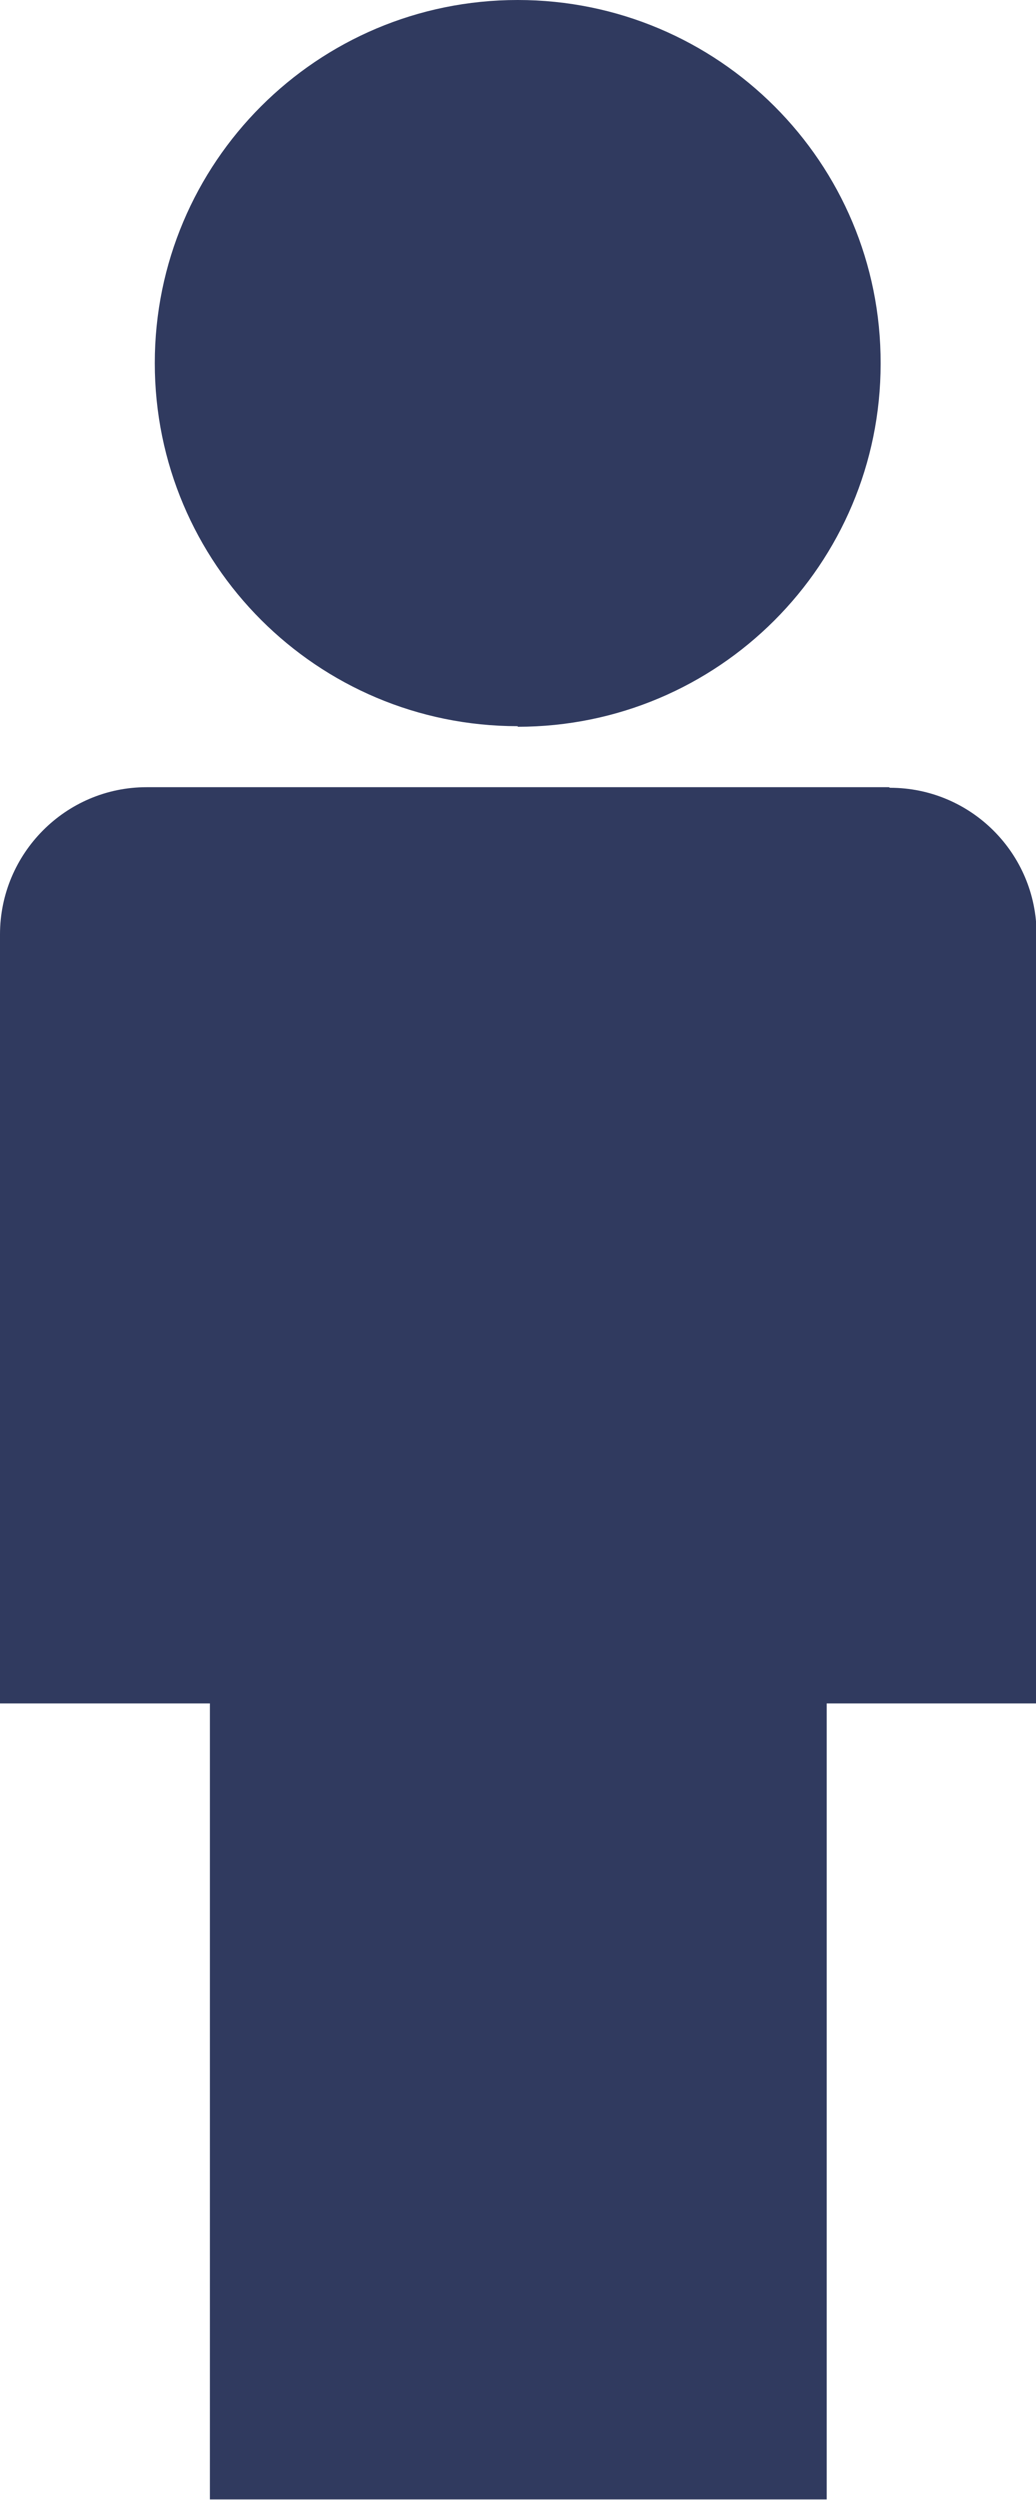 <?xml version="1.0" encoding="UTF-8"?>
<svg xmlns="http://www.w3.org/2000/svg" version="1.1" viewBox="0 0 176.7 426.2">
  <defs>
    <style>
      .cls-1 {
        fill: #303a5f;
      }
    </style>
  </defs>
  <!-- Generator: Adobe Illustrator 28.7.3, SVG Export Plug-In . SVG Version: 1.2.0 Build 164)  -->
  <g>
    <g id="_レイヤー_1" data-name="レイヤー_1">
      <g id="_レイヤー_2" data-name="レイヤー_2">
        <g id="_レイヤー_1-2" data-name="レイヤー_1-2">
          <path class="cls-1" d="M88.3,123.9c34.2,0,61.9-27.7,61.9-61.9C150.3,27.7,122.5,0,88.3,0,54.1,0,26.4,27.7,26.4,61.9h0c0,34.2,27.7,61.9,61.9,61.9ZM151.6,134.2H25C11.2,134.2,0,145.5,0,159.3c0,0,0,0,0,0v131.1h35.8v135.7h105.2v-135.7h35.8v-131.1c0-13.8-11.2-25-25-25h0Z"/>
        </g>
      </g>
    </g>
  </g>
</svg>